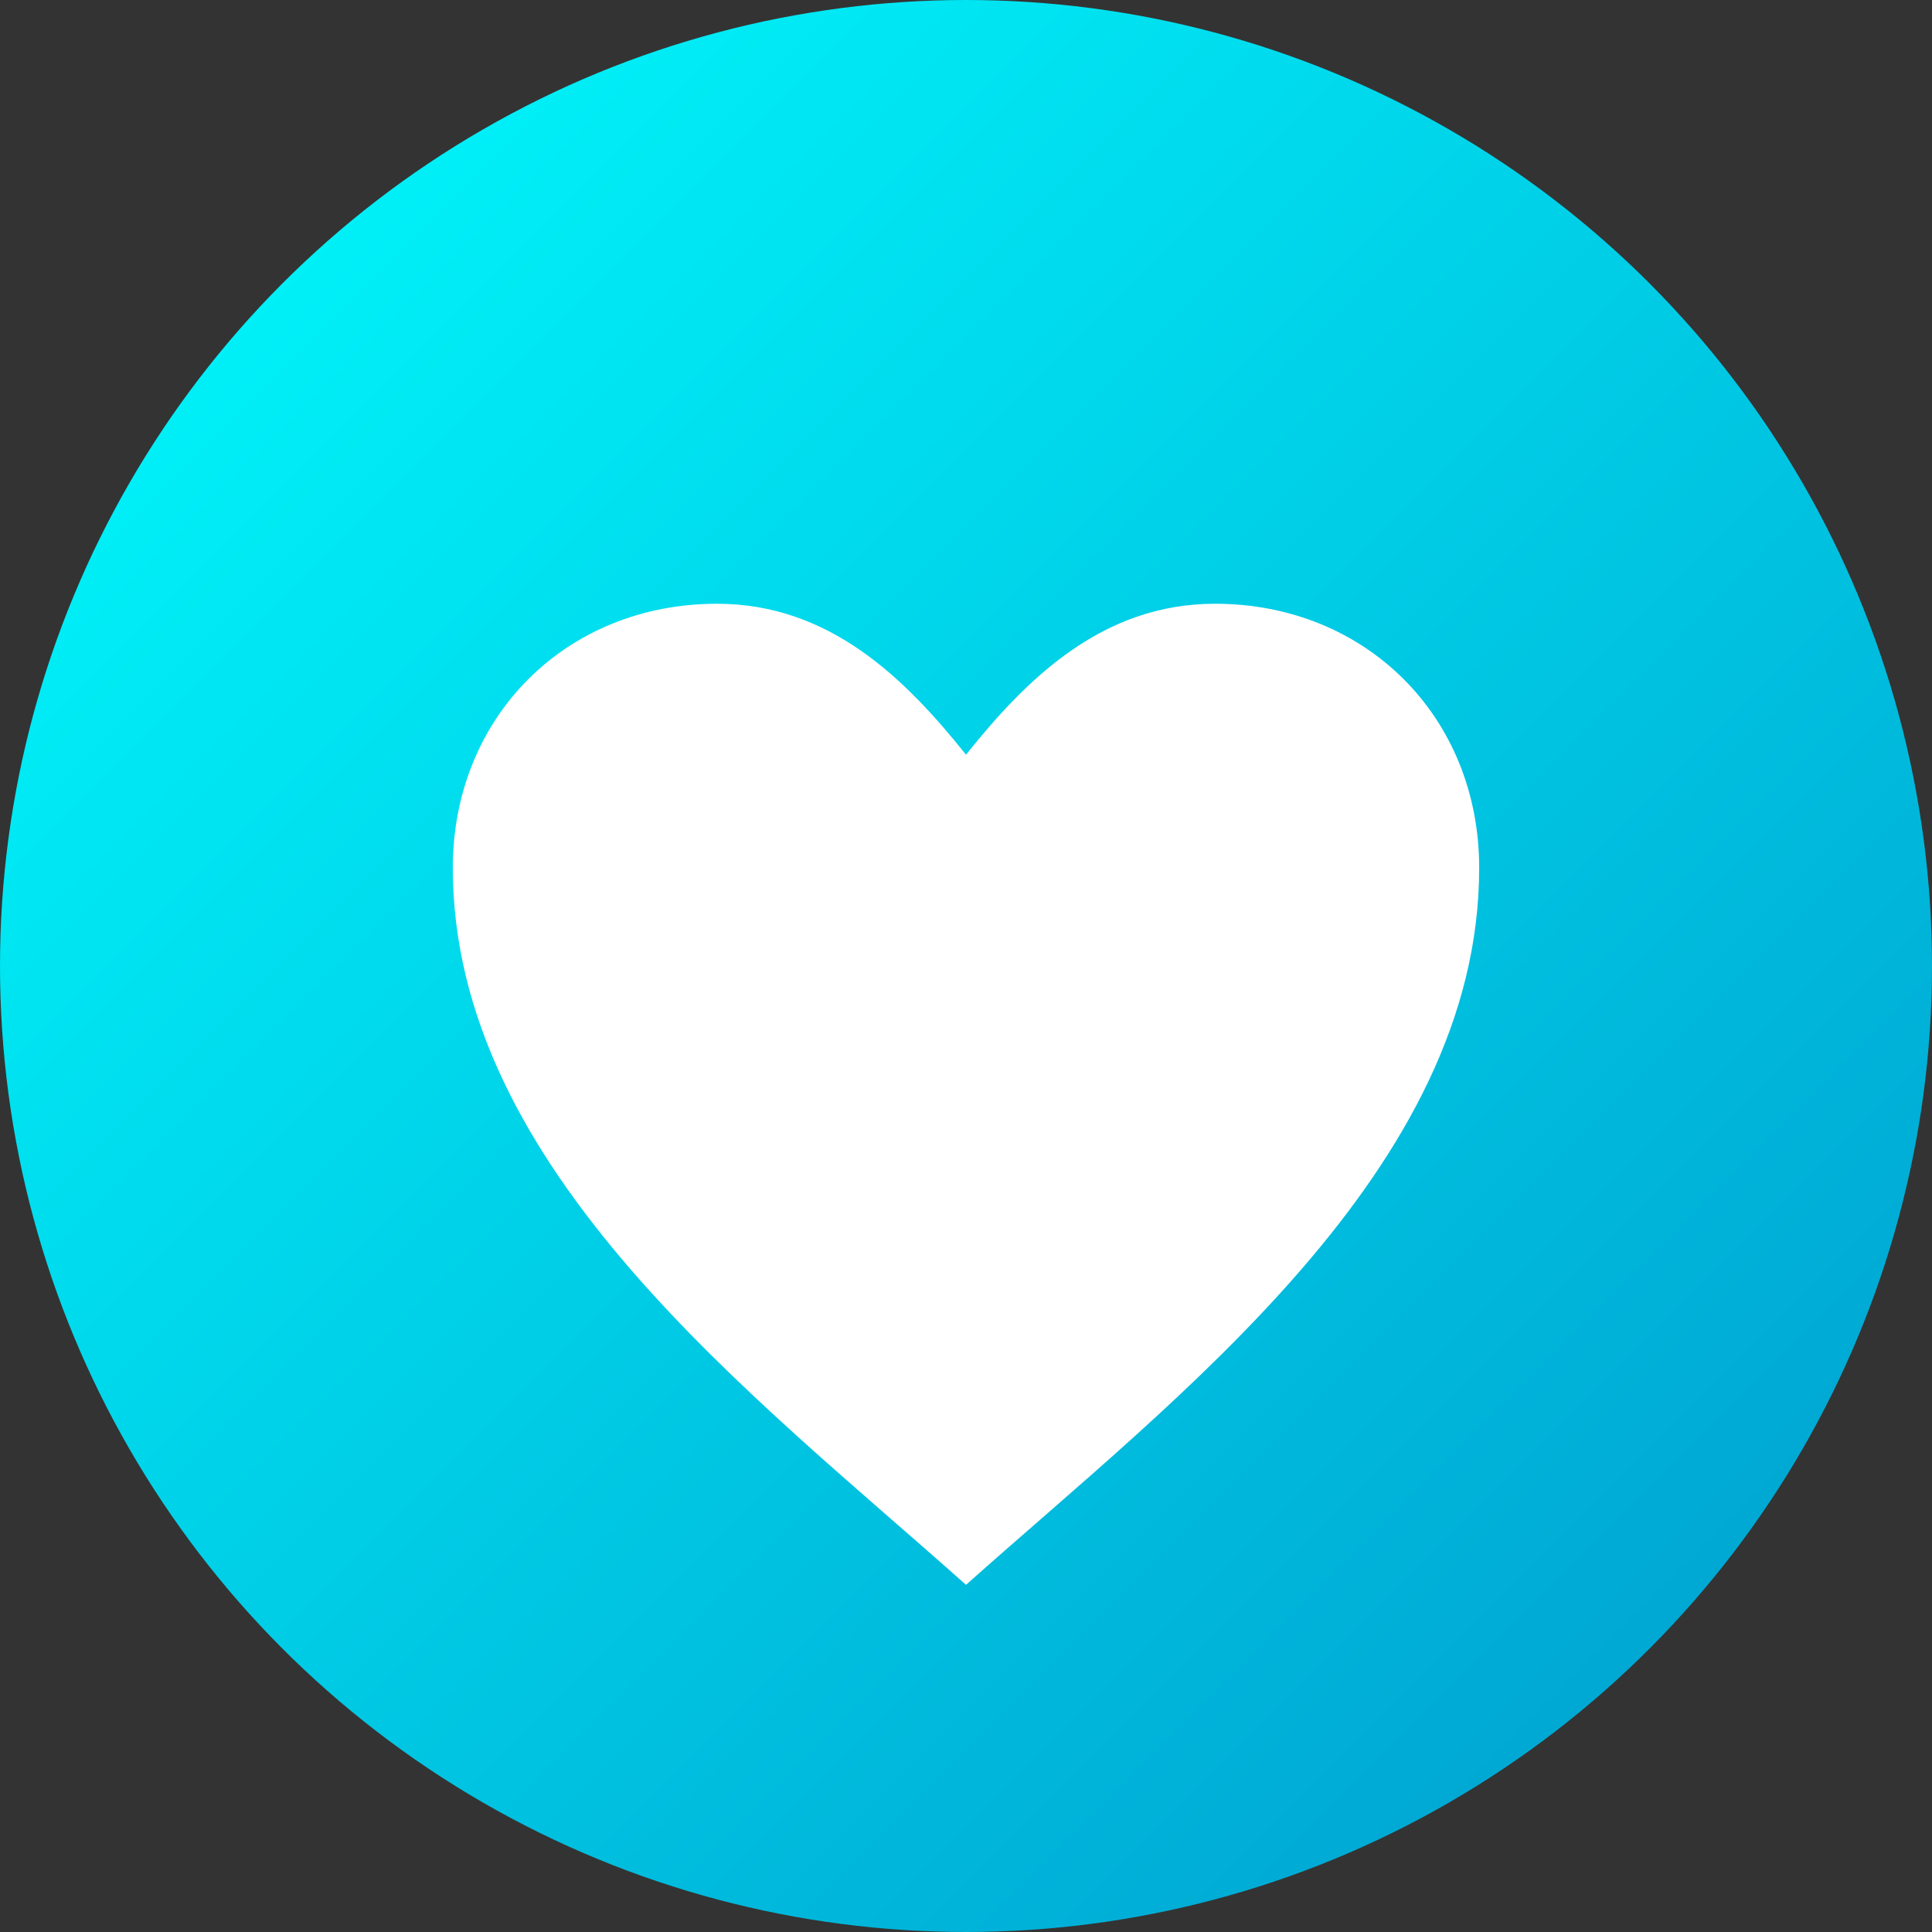 <?xml version="1.0" encoding="UTF-8"?>
<svg xmlns="http://www.w3.org/2000/svg" viewBox="0 0 256 256" width="256" height="256">
  <rect x="0" y="0" width="256" height="256" fill="#333333" stroke="none"/>
  <defs>
    <linearGradient id="bg" x1="0%" y1="0%" x2="100%" y2="100%">
      <stop offset="0%" style="stop-color:#00FFFF;stop-opacity:1" />
      <stop offset="100%" style="stop-color:#0099CC;stop-opacity:1" />
    </linearGradient>
  </defs>
  
  <!-- Circular background -->
  <circle cx="128" cy="128" r="128" fill="url(#bg)" />
  
  <!-- Heart shape -->
  <path d="M128 210 C100 185, 60 155, 60 115 C60 95, 75 80, 95 80 C110 80, 120 90, 128 100 C136 90, 146 80, 161 80 C181 80, 196 95, 196 115 C196 155, 156 185, 128 210 Z" 
        fill="white" stroke="none"/>
  
  <!-- Graduation cap -->
  <rect x="108" y="140" width="40" height="30" fill="white" rx="2"/>
  <polygon points="100,145 156,145 140,135 116,135" fill="white"/>
  <circle cx="155" cy="140" r="3" fill="white"/>
  <line x1="155" y1="143" x2="155" y2="155" stroke="white" stroke-width="2"/>
</svg>